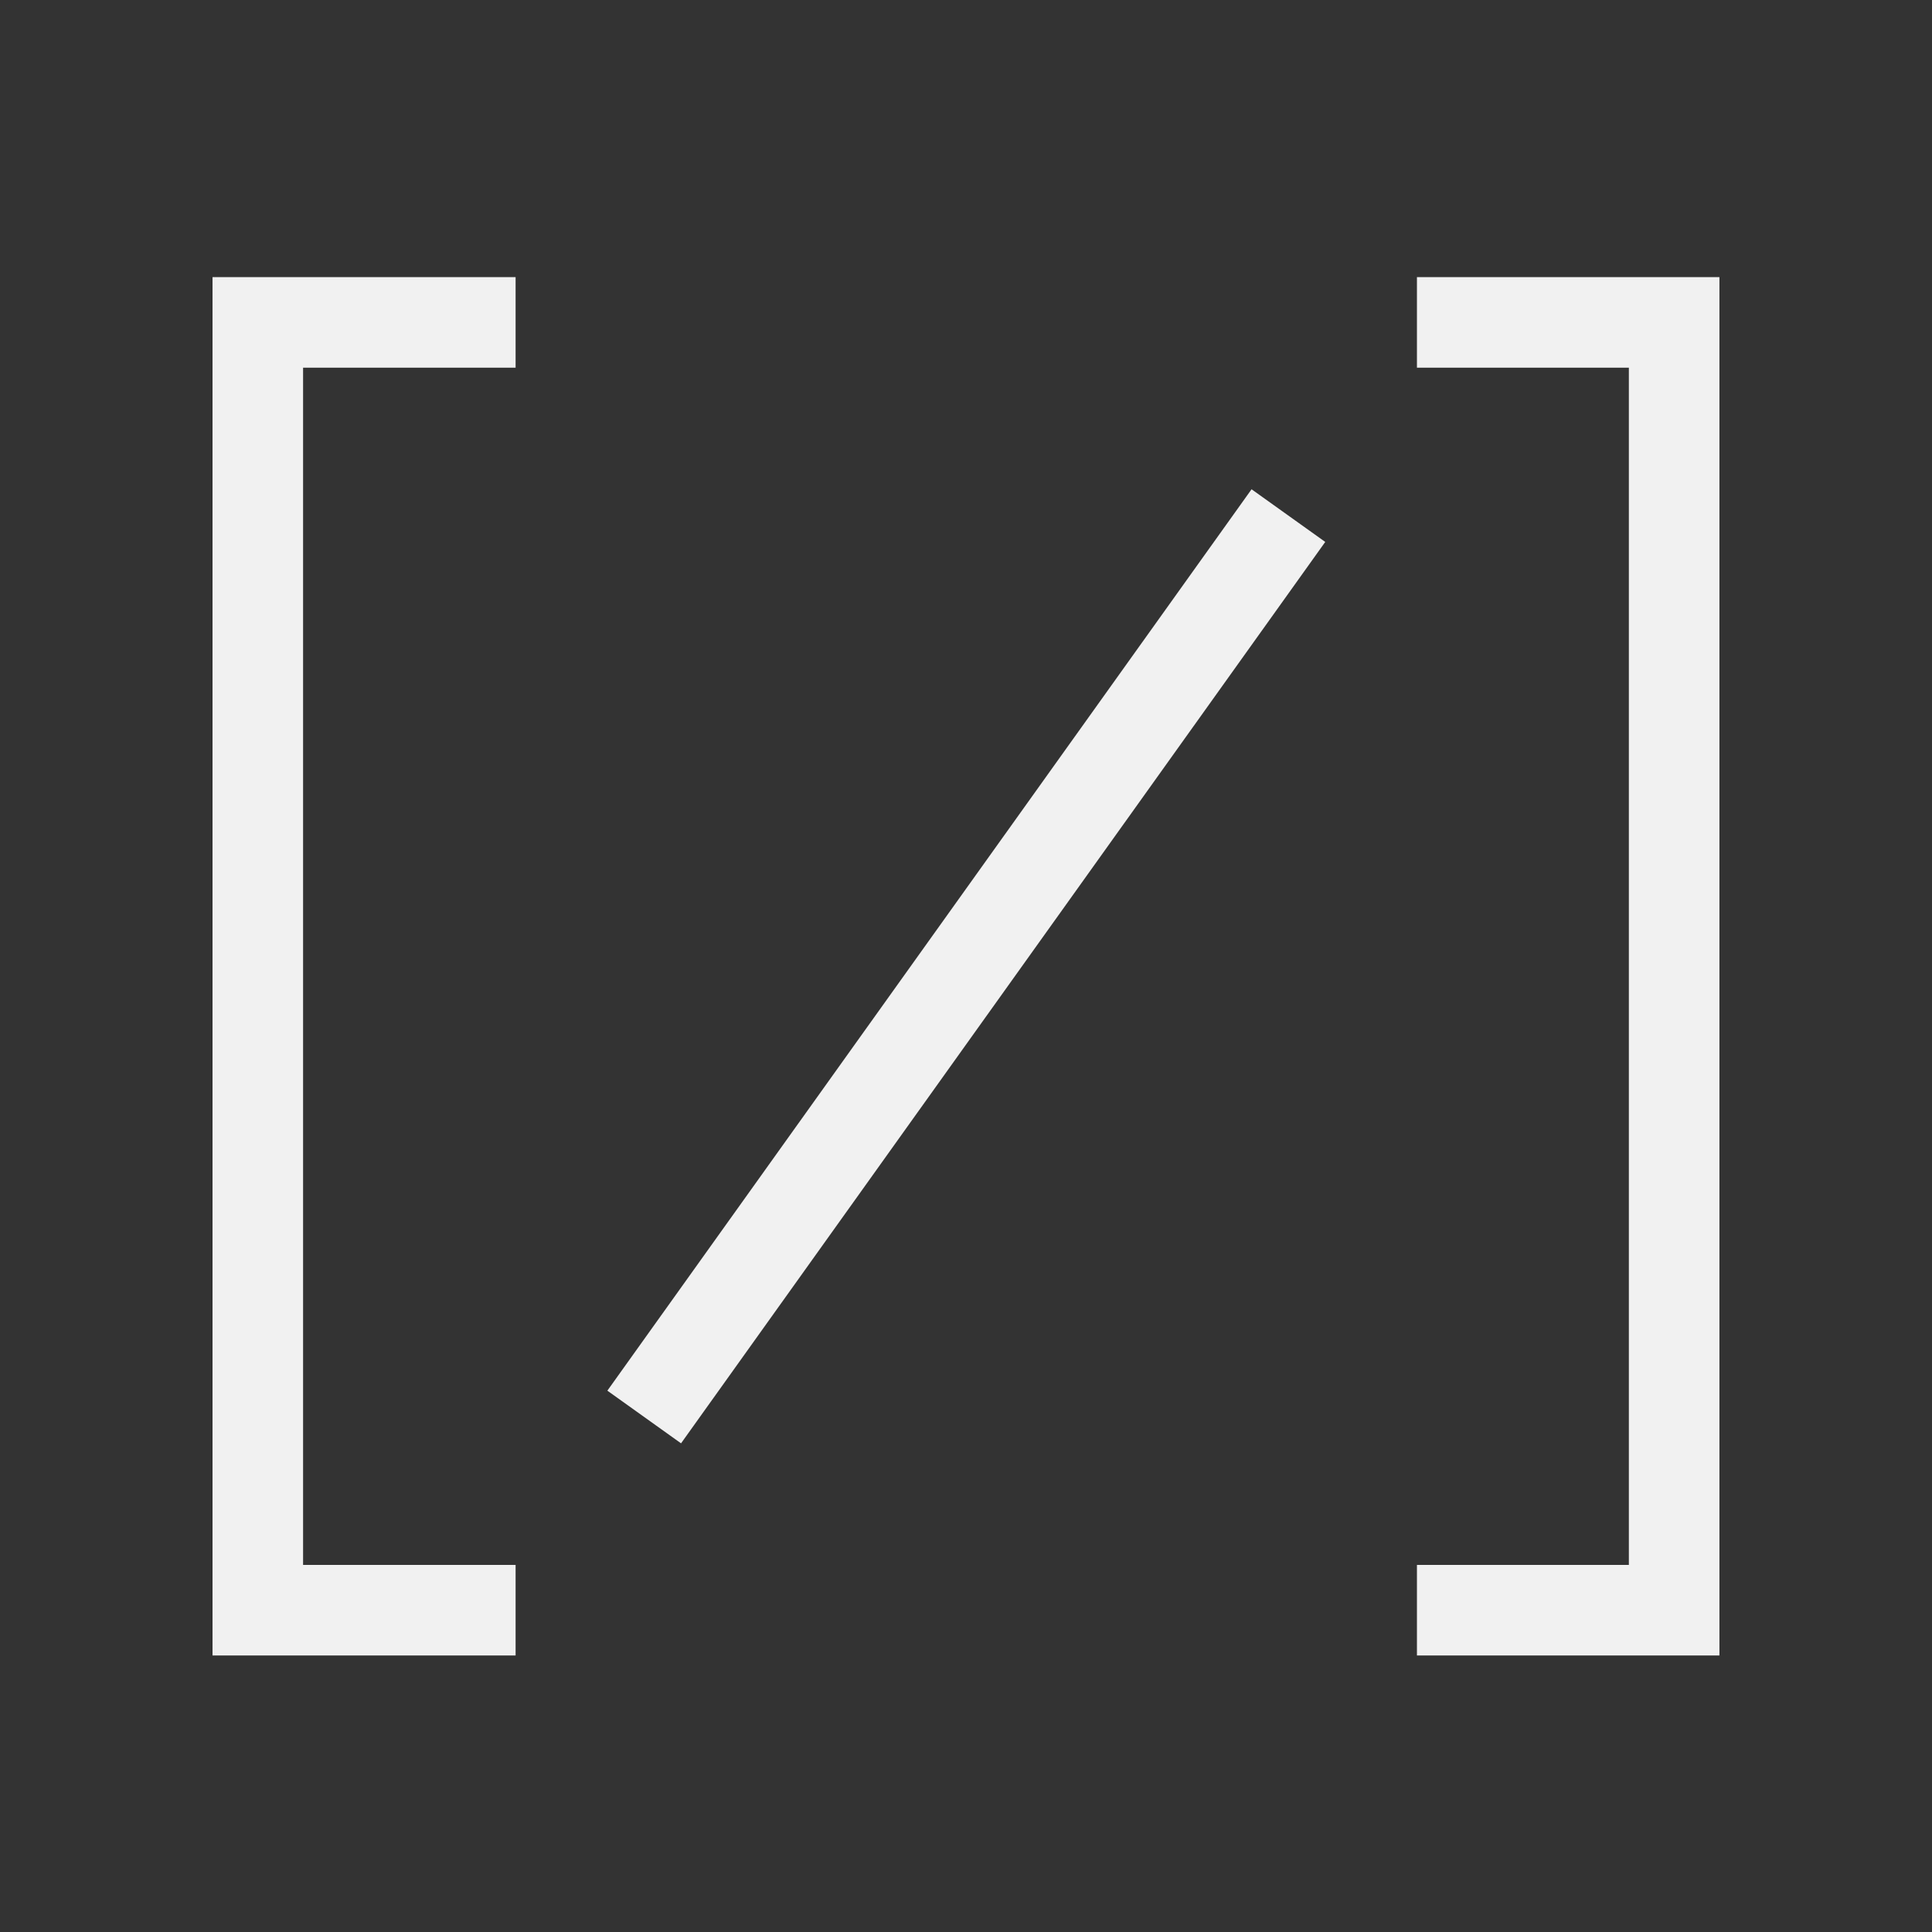 <svg width="32" height="32" viewBox="0 0 32 32" fill="none" xmlns="http://www.w3.org/2000/svg">
<rect x="0" y="0" width="32" height="32" fill="#333333" stroke="none"/>
<g clip-path="url(#clip0_394_70450)">
<path d="M8.54 26.67H4.27V5.34H8.54" stroke="#F1F1F1" stroke-width="1.5" stroke-miterlimit="10"/>
<path d="M23.469 5.34H27.729V26.67H23.469" stroke="#F1F1F1" stroke-width="1.5" stroke-miterlimit="10"/>
<path d="M21.34 8.54L10.67 23.47" stroke="#F1F1F1" stroke-width="1.5" stroke-miterlimit="10"/>
</g>
<defs>
<clipPath id="clip0_394_70450">
<rect width="32" height="32" fill="white"/>
</clipPath>
</defs>
</svg>
